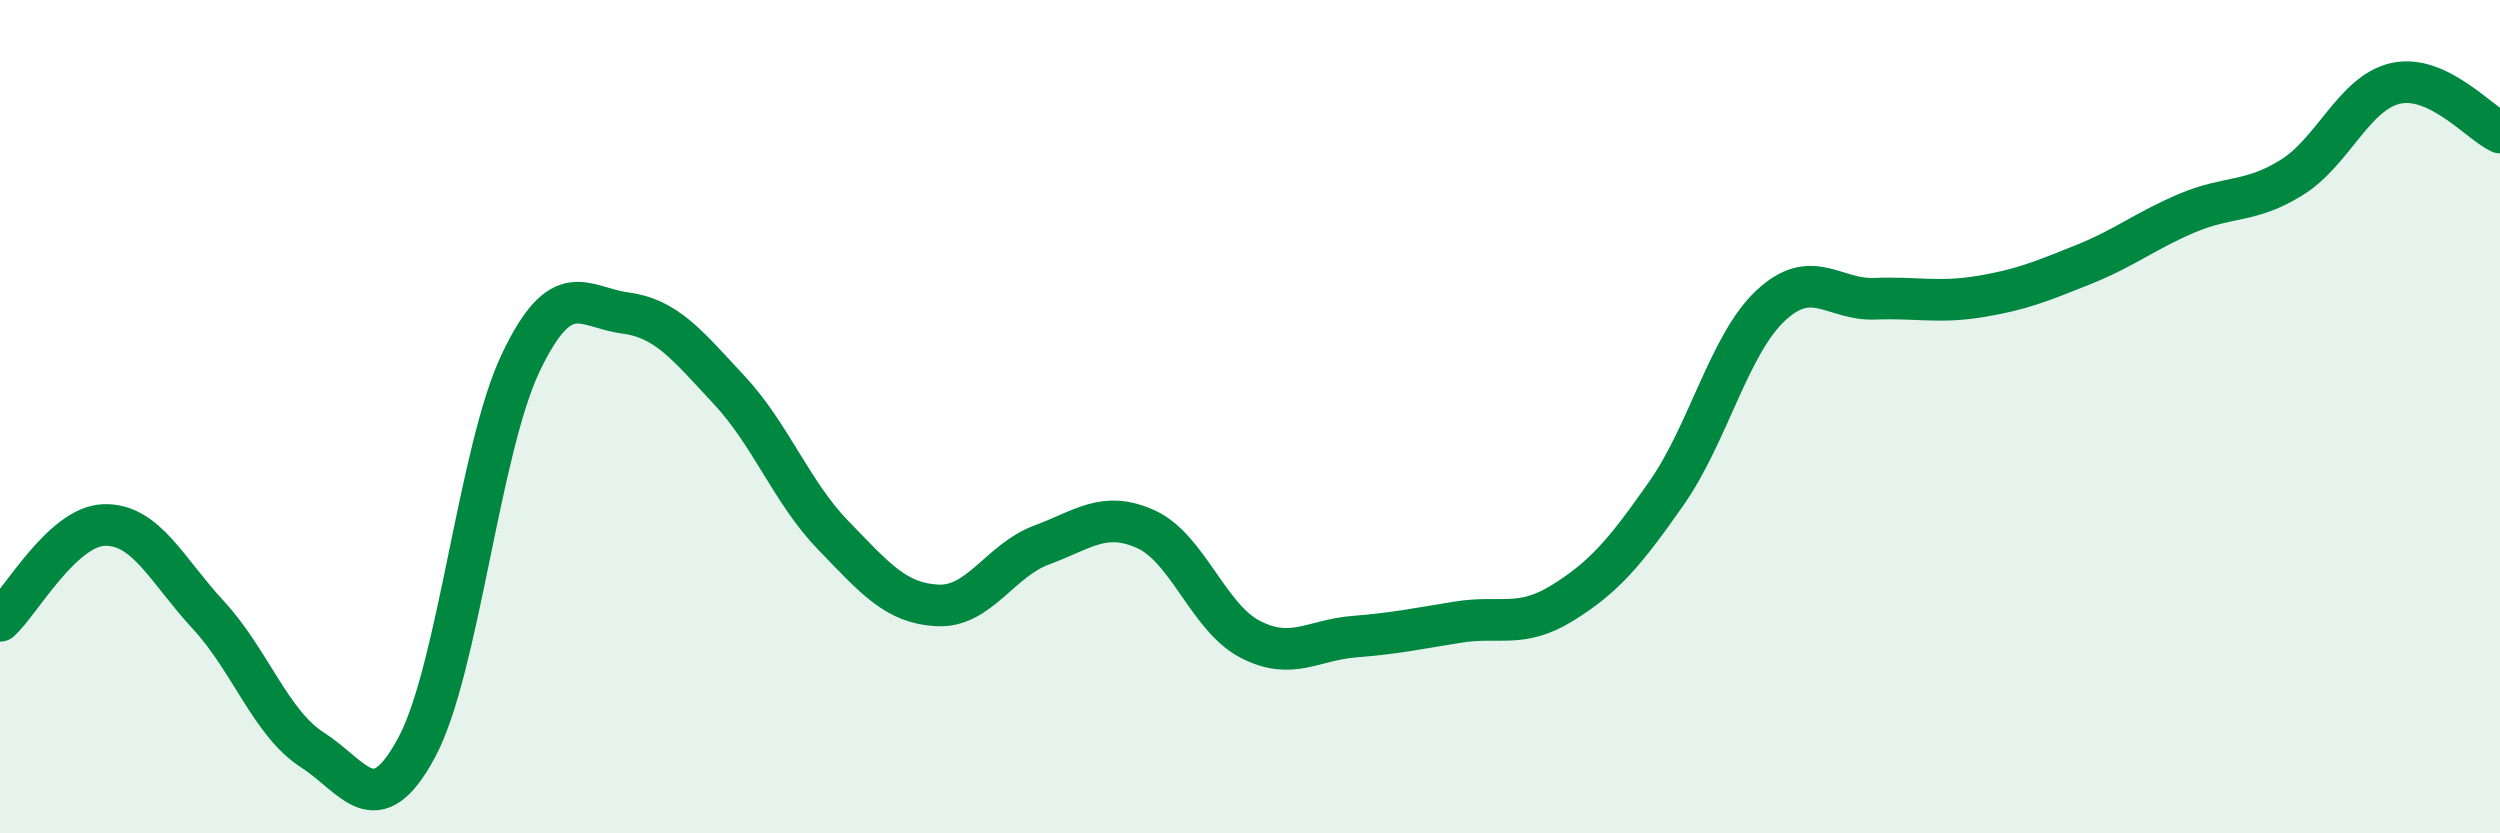 
    <svg width="60" height="20" viewBox="0 0 60 20" xmlns="http://www.w3.org/2000/svg">
      <path
        d="M 0,14.9 C 0.5,14.44 1.5,12.63 2.5,12.6 C 3.5,12.57 4,13.68 5,14.76 C 6,15.84 6.5,17.36 7.5,18 C 8.5,18.64 9,19.8 10,17.94 C 11,16.08 11.5,10.79 12.5,8.7 C 13.5,6.61 14,7.38 15,7.51 C 16,7.64 16.5,8.29 17.5,9.36 C 18.5,10.43 19,11.82 20,12.85 C 21,13.88 21.5,14.48 22.5,14.53 C 23.5,14.58 24,13.45 25,13.08 C 26,12.71 26.5,12.25 27.5,12.7 C 28.5,13.15 29,14.82 30,15.34 C 31,15.86 31.5,15.36 32.5,15.28 C 33.5,15.2 34,15.09 35,14.93 C 36,14.77 36.5,15.09 37.5,14.47 C 38.5,13.85 39,13.26 40,11.83 C 41,10.4 41.5,8.26 42.5,7.33 C 43.5,6.4 44,7.21 45,7.17 C 46,7.13 46.5,7.28 47.5,7.12 C 48.5,6.96 49,6.75 50,6.35 C 51,5.95 51.5,5.53 52.5,5.11 C 53.5,4.69 54,4.88 55,4.26 C 56,3.64 56.5,2.22 57.5,2 C 58.5,1.78 59.5,2.94 60,3.18L60 20L0 20Z"
        fill="#008740"
        opacity="0.1"
        stroke-linecap="round"
        stroke-linejoin="round"
      />
      <path
        d="M 0,14.9 C 0.5,14.44 1.5,12.63 2.5,12.6 C 3.5,12.57 4,13.68 5,14.76 C 6,15.84 6.5,17.36 7.5,18 C 8.5,18.64 9,19.8 10,17.94 C 11,16.08 11.5,10.79 12.5,8.7 C 13.5,6.61 14,7.38 15,7.51 C 16,7.64 16.5,8.29 17.5,9.36 C 18.5,10.43 19,11.82 20,12.85 C 21,13.88 21.5,14.48 22.5,14.53 C 23.5,14.58 24,13.45 25,13.08 C 26,12.71 26.5,12.25 27.5,12.7 C 28.5,13.15 29,14.82 30,15.34 C 31,15.86 31.5,15.36 32.5,15.28 C 33.5,15.2 34,15.09 35,14.93 C 36,14.77 36.5,15.09 37.5,14.47 C 38.5,13.85 39,13.26 40,11.83 C 41,10.4 41.5,8.26 42.5,7.33 C 43.5,6.4 44,7.21 45,7.17 C 46,7.13 46.5,7.28 47.5,7.12 C 48.5,6.96 49,6.75 50,6.35 C 51,5.95 51.5,5.53 52.5,5.11 C 53.5,4.69 54,4.88 55,4.26 C 56,3.64 56.5,2.22 57.5,2 C 58.5,1.78 59.5,2.94 60,3.18"
        stroke="#008740"
        stroke-width="1"
        fill="none"
        stroke-linecap="round"
        stroke-linejoin="round"
      />
    </svg>
  